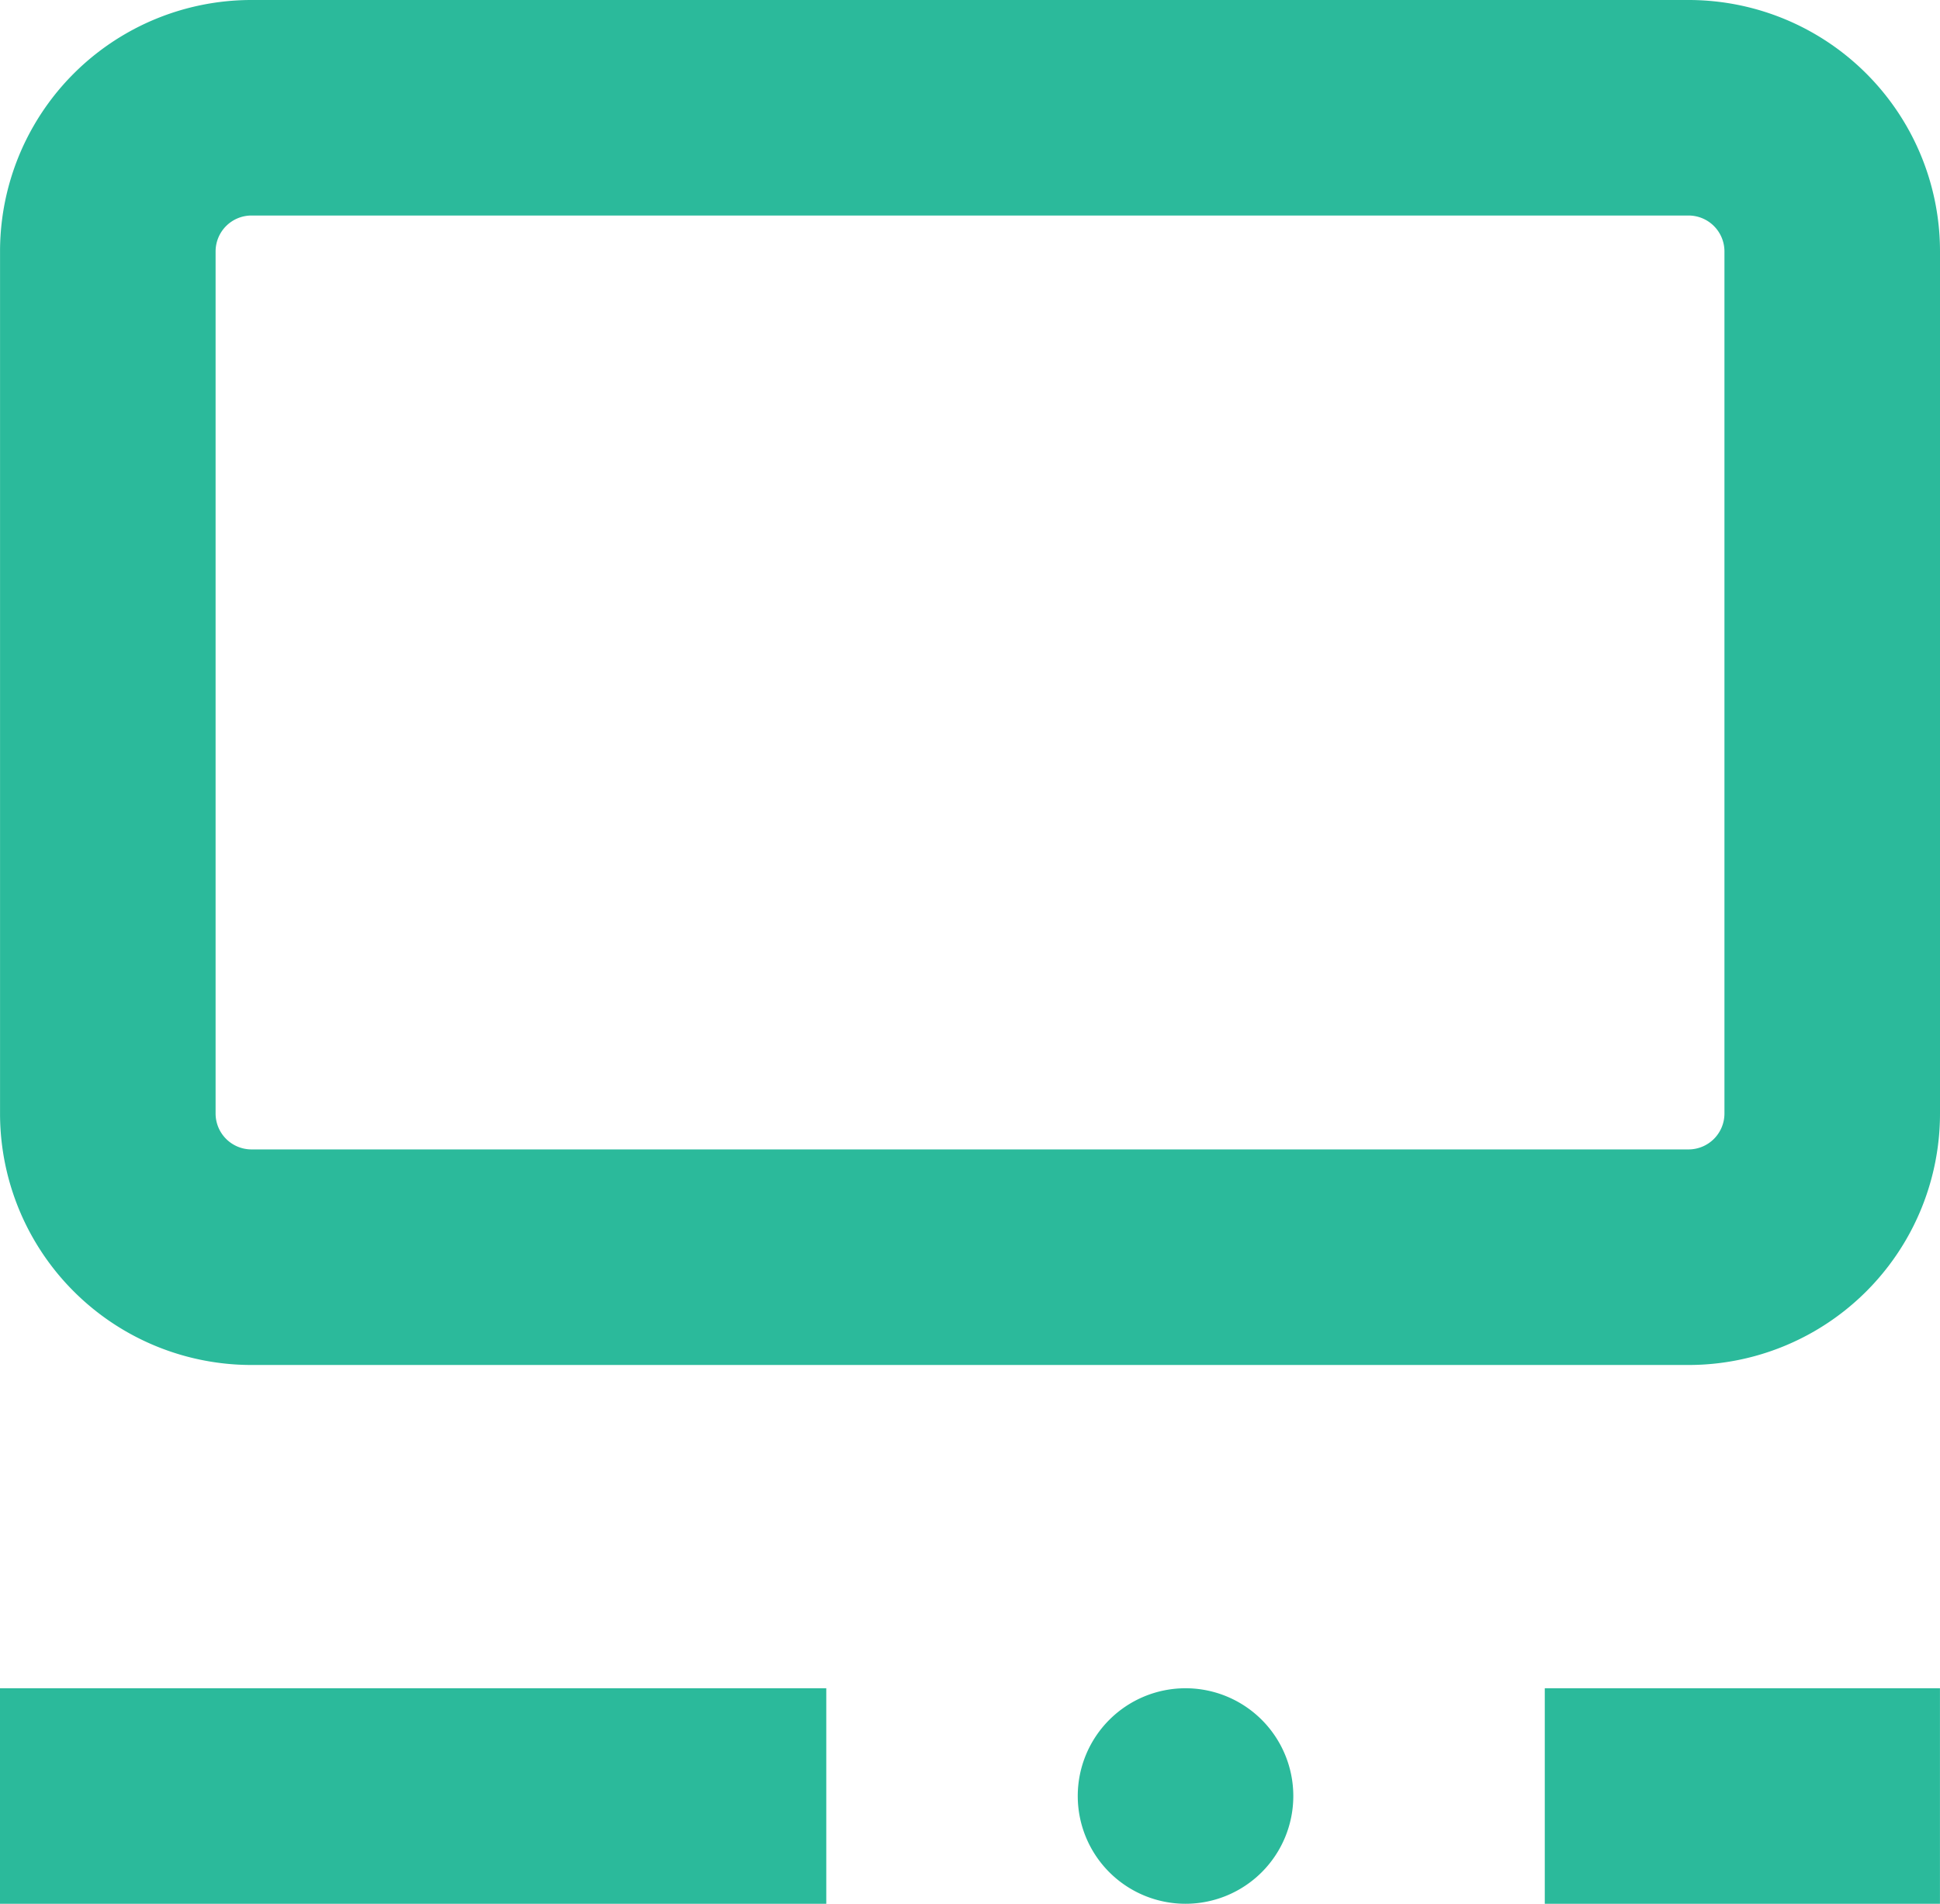 <svg xmlns="http://www.w3.org/2000/svg" id="icon_video_content" width="45.361" height="44.521" viewBox="0 0 45.361 44.521"><path id="Path_1092" data-name="Path 1092" d="M371.842,394.519a2.52,2.52,0,1,1-2.52-2.52,2.52,2.52,0,0,1,2.52,2.52" transform="translate(-341.602 -352.518)" fill="#2bba9b"></path><path id="Path_1093" data-name="Path 1093" d="M244.163,134.681a5.879,5.879,0,0,0-5.88-5.88h-33.6a5.879,5.879,0,0,0-5.88,5.88v20.16a5.88,5.88,0,0,0,5.88,5.881h33.6a5.88,5.88,0,0,0,5.88-5.881Zm-5.04,20.16a.84.84,0,0,1-.84.84h-33.6a.84.84,0,0,1-.84-.84v-20.16a.84.84,0,0,1,.84-.84h33.6a.84.84,0,0,1,.84.84Z" transform="translate(-198.802 -128.801)" fill="#2bba9b"></path><path id="Path_1094" data-name="Path 1094" d="M198.8,392h19.32v5.04H198.8Z" transform="translate(-198.8 -352.519)" fill="#2bba9b"></path><path id="Path_1095" data-name="Path 1095" d="M439.6,392h9.24v5.04H439.6Z" transform="translate(-403.48 -352.519)" fill="#2bba9b"></path></svg>
